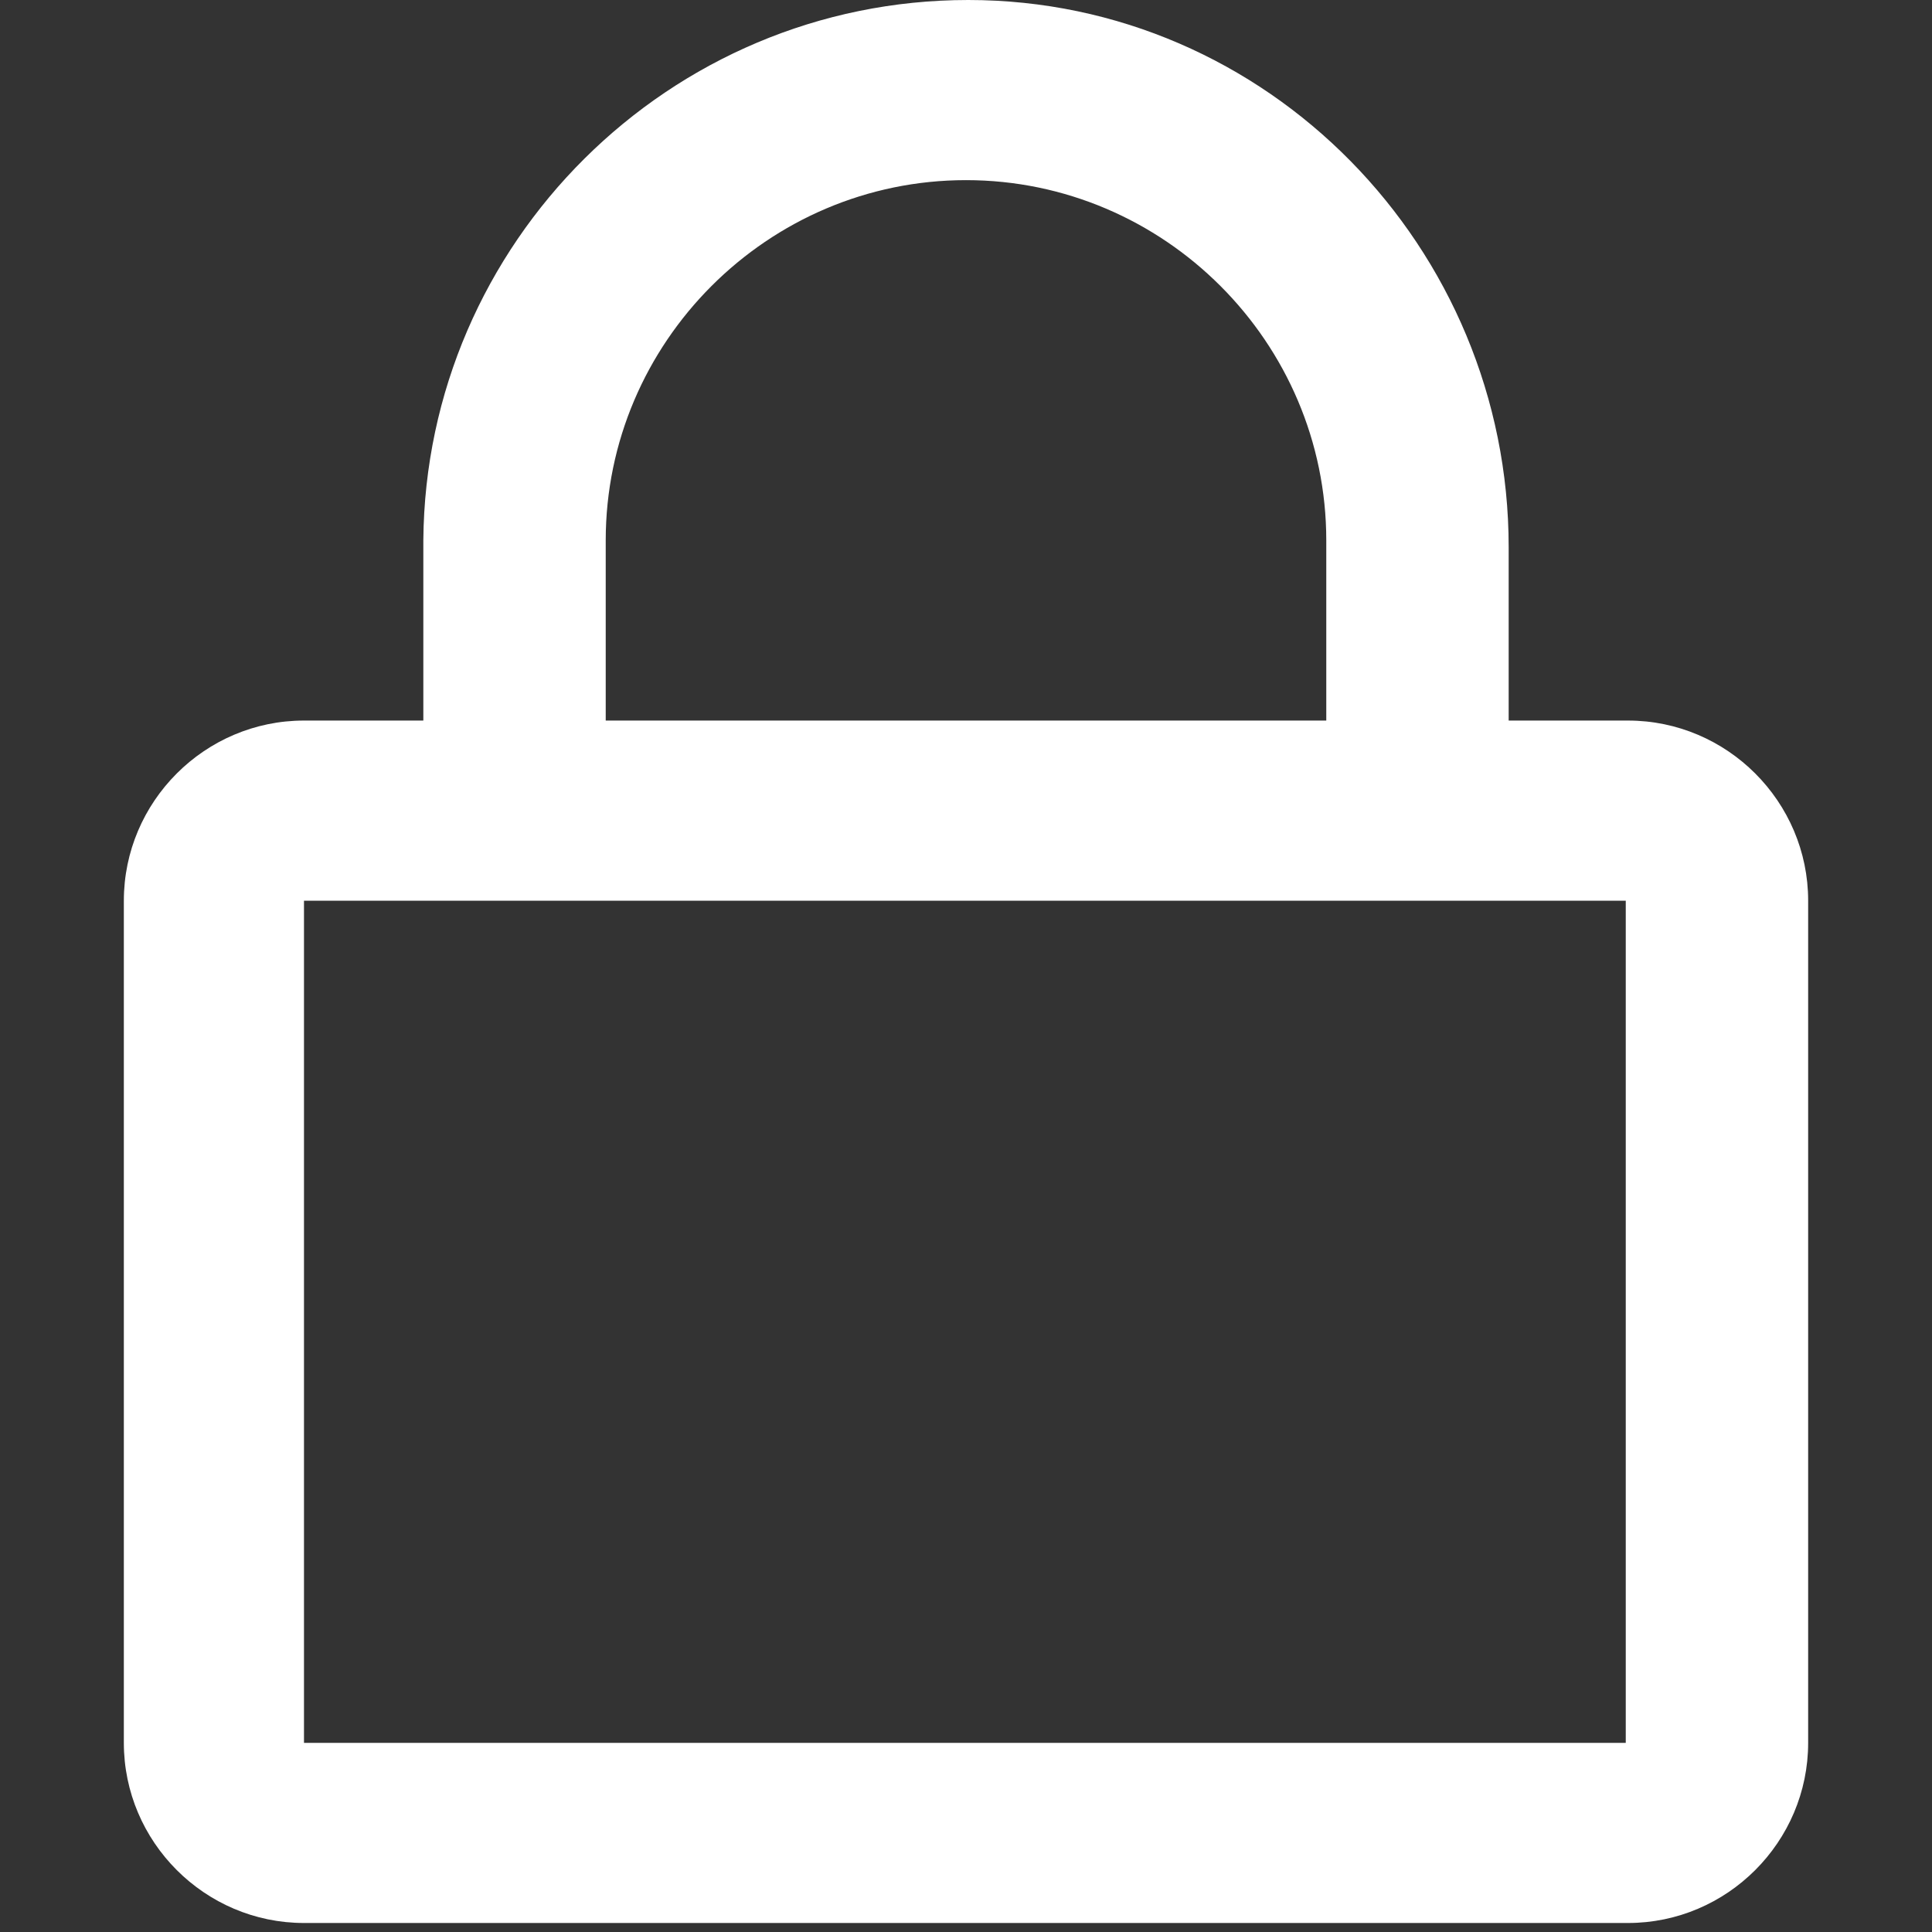 <svg xmlns="http://www.w3.org/2000/svg" viewBox="0 0 85.8 85.8"  xmlns:v="https://vecta.io/nano"><rect x="0" y="0" width="85.8" height="85.8" fill="#333333" stroke="none"/><path d="M80.3 40v37.4c0 4.4-3.6 8-8 8H13.5c-4.4 0-8-3.6-8-8V40c0-4.4 3.6-8 8-8h5.3v-8C18.9 10.8 29.7 0 43 0s24 11 24 24.3V32h5.3c4.4 0 8 3.6 8 8zm-8 0H13.5v37.4h58.7V40zm-45.4-8h32v-8c0-8.8-7.2-16-16-16s-16 7.2-16 16v8z" fill="#fff"/></svg>